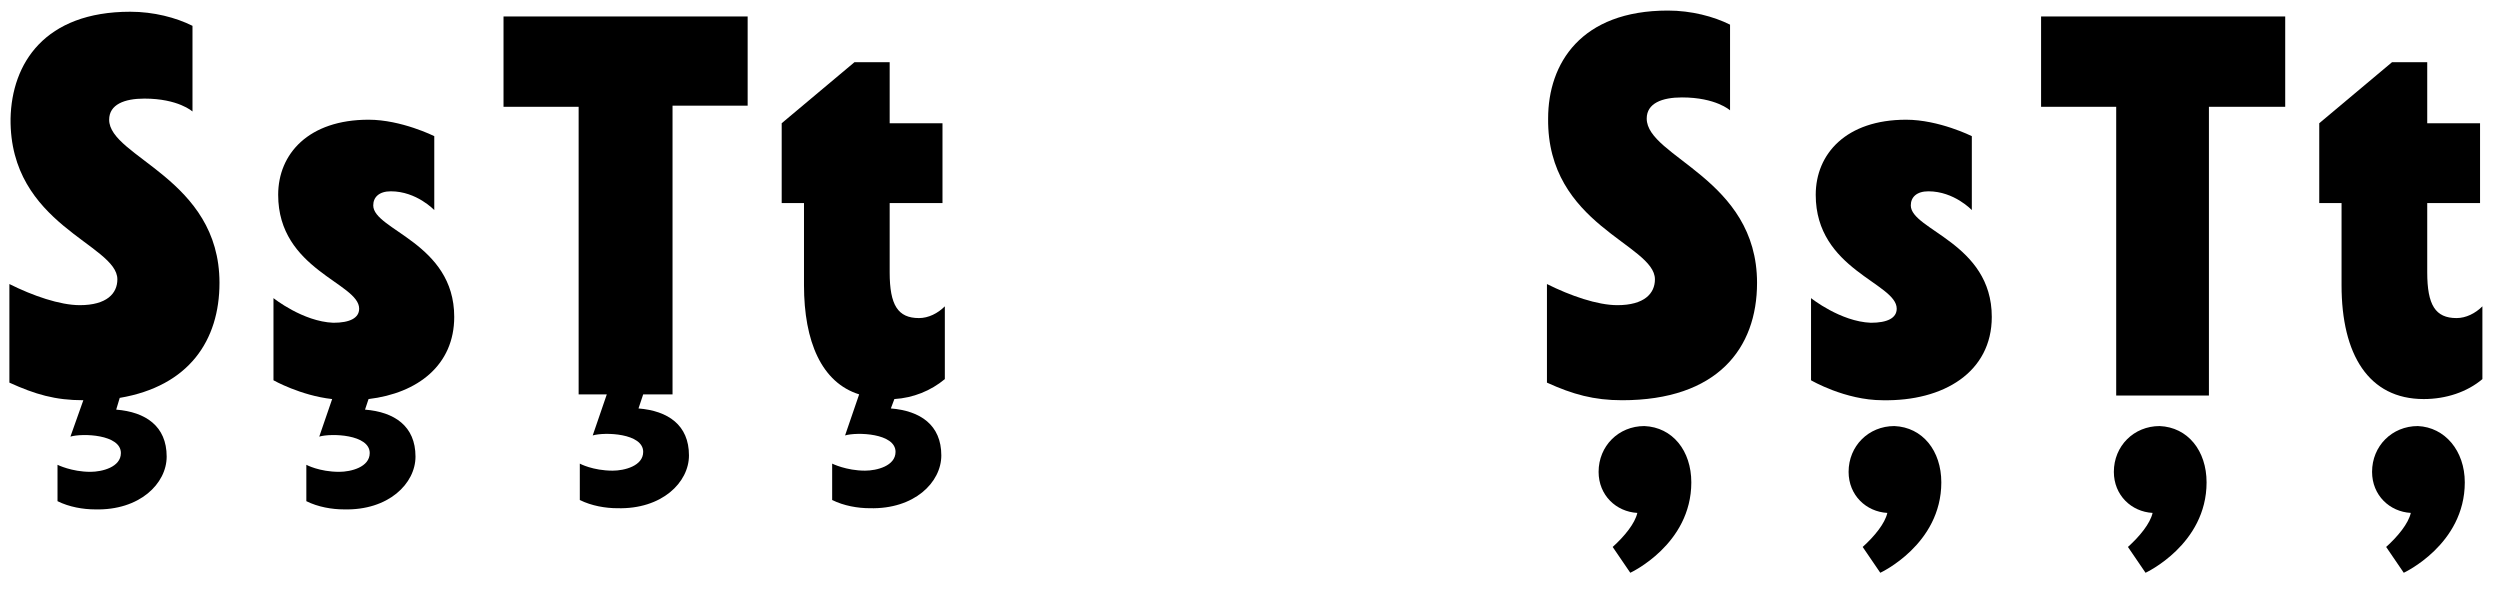 <?xml version="1.0" encoding="UTF-8"?> <!-- Generator: Adobe Illustrator 22.1.0, SVG Export Plug-In . SVG Version: 6.00 Build 0) --> <svg xmlns="http://www.w3.org/2000/svg" xmlns:xlink="http://www.w3.org/1999/xlink" id="Layer_1" x="0px" y="0px" viewBox="0 0 213 50.5" style="enable-background:new 0 0 213 50.5;" xml:space="preserve"> <g> <g> <path d="M18.7,24.1c0,4.9-2.6,8.8-8.5,9.8l-0.3,1c2.5,0.2,4.3,1.4,4.3,4c0,2.3-2.3,4.6-6.1,4.5c-1,0-2.2-0.2-3.2-0.7v-3.1 c0,0,1.2,0.6,2.8,0.6c1,0,2.6-0.4,2.6-1.6c0-1.6-3.3-1.7-4.3-1.4l1.1-3.1c-2.4,0-4.1-0.5-6.3-1.5v-8.4c2,1,4.3,1.8,6,1.8 c2.3,0,3.2-1,3.2-2.2c0-3-9.2-4.6-9.1-13.7C1,5.4,3.8,1,11.1,1c2,0,3.9,0.5,5.3,1.2v7.3c0,0-1.2-1.1-4.1-1.1c-1.7,0-3,0.5-3,1.8 C9.3,13.4,18.7,15.2,18.7,24.1z"></path> <path d="M38.7,27c0,4.1-3.1,6.5-7.3,7l-0.3,0.9c2.5,0.2,4.3,1.4,4.3,4c0,2.3-2.3,4.6-6.1,4.5c-1,0-2.2-0.2-3.2-0.7v-3.1 c0,0,1.1,0.6,2.8,0.6c1,0,2.6-0.4,2.6-1.6c0-1.6-3.3-1.7-4.3-1.4l1.1-3.2c-2.7-0.3-5-1.6-5-1.6v-7c0,0,2.5,2,5.1,2.1 c1.4,0,2.2-0.4,2.2-1.2c0-2.2-6.9-3.3-6.9-9.7c0-3.5,2.6-6.4,7.7-6.4c2.8,0,5.6,1.4,5.6,1.4v6.3c0,0-1.5-1.6-3.7-1.6 c-1,0-1.5,0.5-1.5,1.2C31.8,19.6,38.7,20.7,38.7,27z"></path> <path d="M49.3,33.6V9.1h-6.4V1.4h20.8v7.6h-6.4v24.6h-2.5l-0.4,1.2c2.5,0.2,4.3,1.4,4.3,4c0,2.3-2.3,4.6-6.1,4.5 c-1,0-2.2-0.2-3.2-0.7v-3.1c0,0,1.1,0.6,2.8,0.6c1,0,2.6-0.4,2.6-1.6c0-1.6-3.3-1.7-4.3-1.4l1.2-3.5H49.3z"></path> <path d="M78.3,27.1c0.8,0,1.6-0.4,2.2-1v6.2c-1.2,1-2.7,1.6-4.3,1.7l-0.3,0.8c2.5,0.2,4.3,1.4,4.3,4c0,2.3-2.3,4.6-6.1,4.5 c-1,0-2.2-0.2-3.2-0.7v-3.1c0,0,1.2,0.6,2.8,0.6c1,0,2.6-0.4,2.6-1.6c0-1.6-3.3-1.7-4.3-1.4l1.2-3.5c-3.2-1-4.7-4.5-4.7-9.3v-7 h-1.9v-6.8l6.2-5.2h3v5.2h4.5v6.8h-4.5v5.9C75.8,26,76.5,27.1,78.3,27.1z"></path> </g> </g> <g> <g> <path d="M149.7,24.1c0,5.6-3.4,10-11.5,10c-2.4,0-4.2-0.5-6.4-1.5v-8.4c2,1,4.3,1.8,6,1.8c2.3,0,3.2-1,3.2-2.2 c0-3-9.2-4.6-9.1-13.7c0-4.7,2.8-9.2,10.2-9.2c2,0,3.9,0.5,5.3,1.2v7.3c0,0-1.2-1.1-4.1-1.1c-1.7,0-3,0.5-3,1.8 C140.3,13.4,149.7,15.2,149.7,24.1z M144.1,41.1c0,5.3-5.2,7.7-5.2,7.7l-1.5-2.2c1-0.9,1.9-2,2.1-2.9c-1.8-0.1-3.3-1.5-3.3-3.5 c0-2.2,1.7-3.9,3.9-3.9C142.5,36.4,144.1,38.4,144.1,41.1z"></path> <path d="M169.7,27c0,4.7-4.1,7.2-9.3,7.1c-3.2,0-6.1-1.7-6.1-1.7v-7c0,0,2.5,2,5.1,2.1c1.4,0,2.2-0.4,2.2-1.2 c0-2.2-6.9-3.3-6.9-9.7c0-3.5,2.6-6.4,7.7-6.4c2.8,0,5.6,1.4,5.6,1.4v6.3c0,0-1.5-1.6-3.7-1.6c-1,0-1.5,0.5-1.5,1.2 C162.8,19.6,169.7,20.7,169.7,27z M165.4,41.1c0,5.3-5.2,7.7-5.2,7.7l-1.5-2.2c1-0.9,1.9-2,2.1-2.9c-1.8-0.1-3.3-1.5-3.3-3.5 c0-2.2,1.7-3.9,3.9-3.9C163.8,36.4,165.4,38.4,165.4,41.1z"></path> <path d="M194.6,9.1h-6.4v24.6h-7.9V9.1h-6.4V1.4h20.8V9.1z M188,41.1c0,5.3-5.2,7.7-5.2,7.7l-1.5-2.2c1-0.9,1.9-2,2.1-2.9 c-1.8-0.1-3.3-1.5-3.3-3.5c0-2.2,1.7-3.9,3.9-3.9C186.4,36.4,188,38.4,188,41.1z"></path> <path d="M209.3,27.1c0.8,0,1.6-0.4,2.2-1v6.2c-1.3,1.1-3.1,1.7-5,1.7c-4.7,0-7-3.8-7-9.7v-7h-1.9v-6.8l6.2-5.2h3v5.2h4.5v6.8h-4.5 v5.9C206.8,26,207.5,27.1,209.3,27.1z M210,41.1c0,5.3-5.2,7.7-5.2,7.7l-1.5-2.2c1-0.9,1.9-2,2.1-2.9c-1.8-0.1-3.3-1.5-3.3-3.5 c0-2.2,1.7-3.9,3.9-3.9C208.3,36.4,210,38.4,210,41.1z"></path> </g> </g> </svg> 